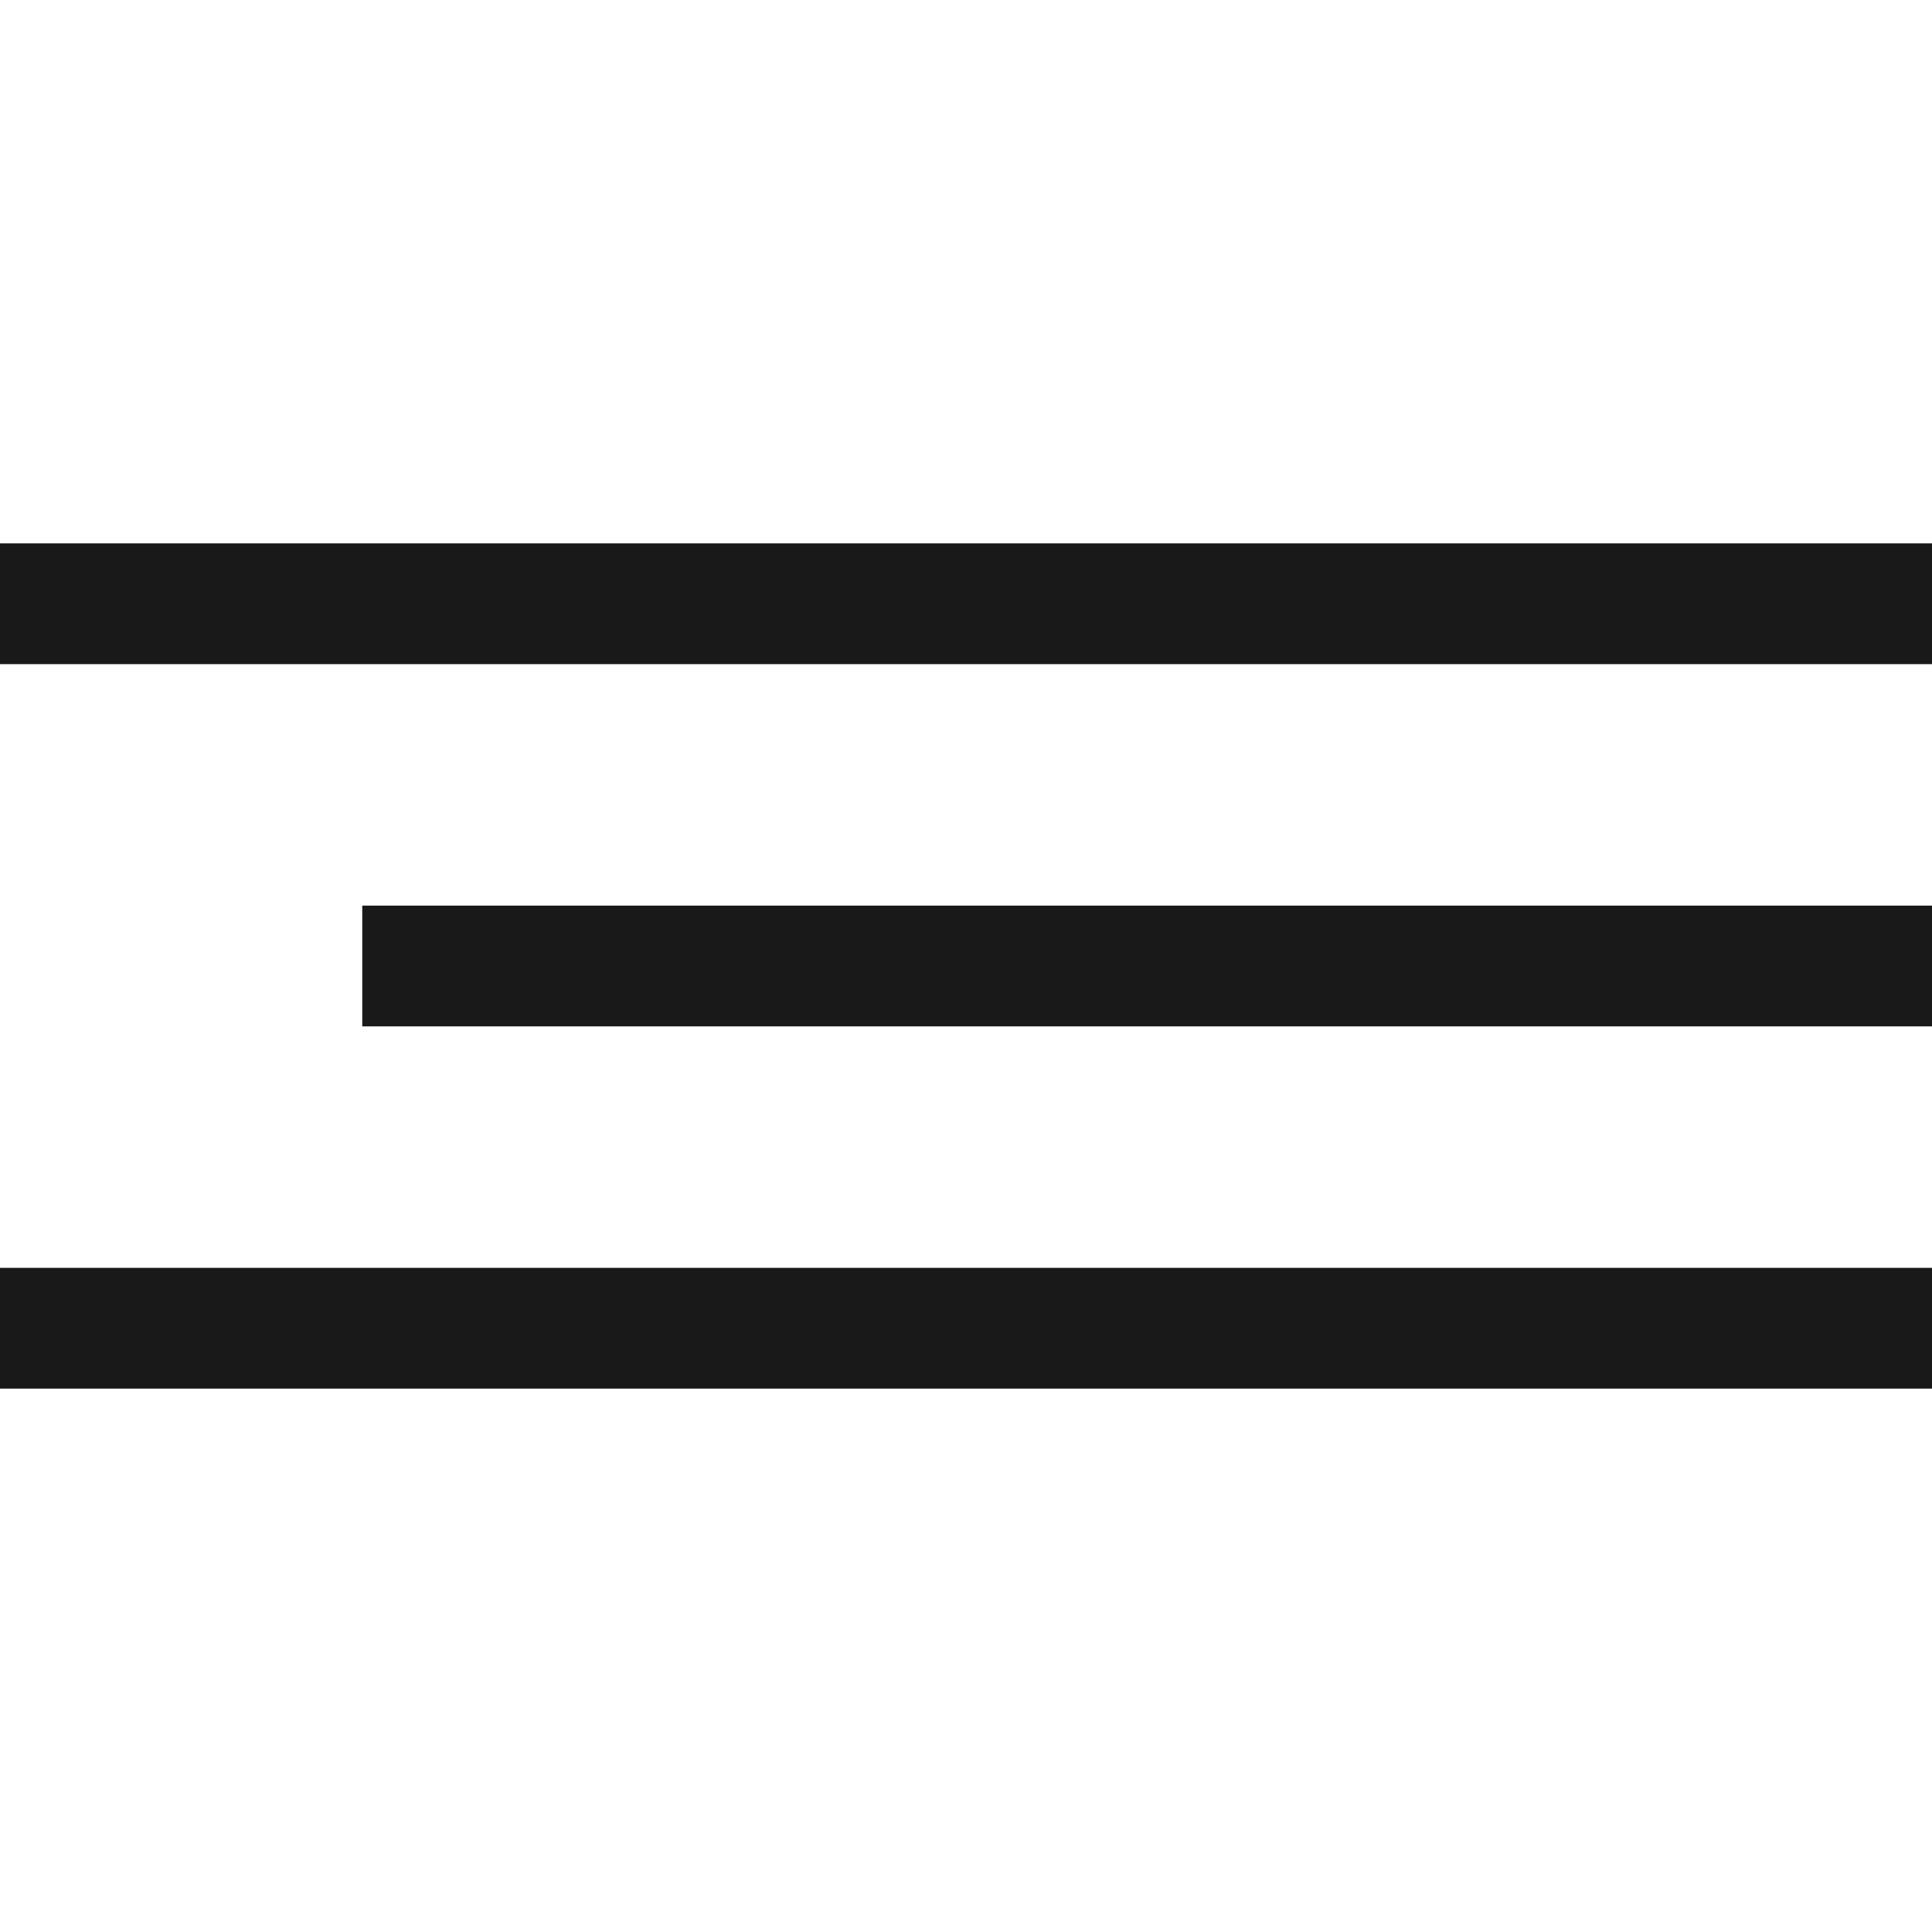<?xml version="1.0" encoding="UTF-8"?> <svg xmlns="http://www.w3.org/2000/svg" viewBox="0 0 32.00 32.00" data-guides="{&quot;vertical&quot;:[],&quot;horizontal&quot;:[]}"><defs></defs><path fill="none" stroke="#191919" fill-opacity="1" stroke-width="2" stroke-opacity="1" id="tSvg172d026be9d" title="Path 3" d="M0 10C10.667 10 21.333 10 32 10"></path><path fill="none" stroke="#191919" fill-opacity="1" stroke-width="2" stroke-opacity="1" id="tSvg132a77ce698" title="Path 4" d="M6 16C14.667 16 23.333 16 32 16"></path><path fill="none" stroke="#191919" fill-opacity="1" stroke-width="2" stroke-opacity="1" id="tSvg12d3516cbaf" title="Path 5" d="M0 22C10.667 22 21.333 22 32 22"></path></svg> 